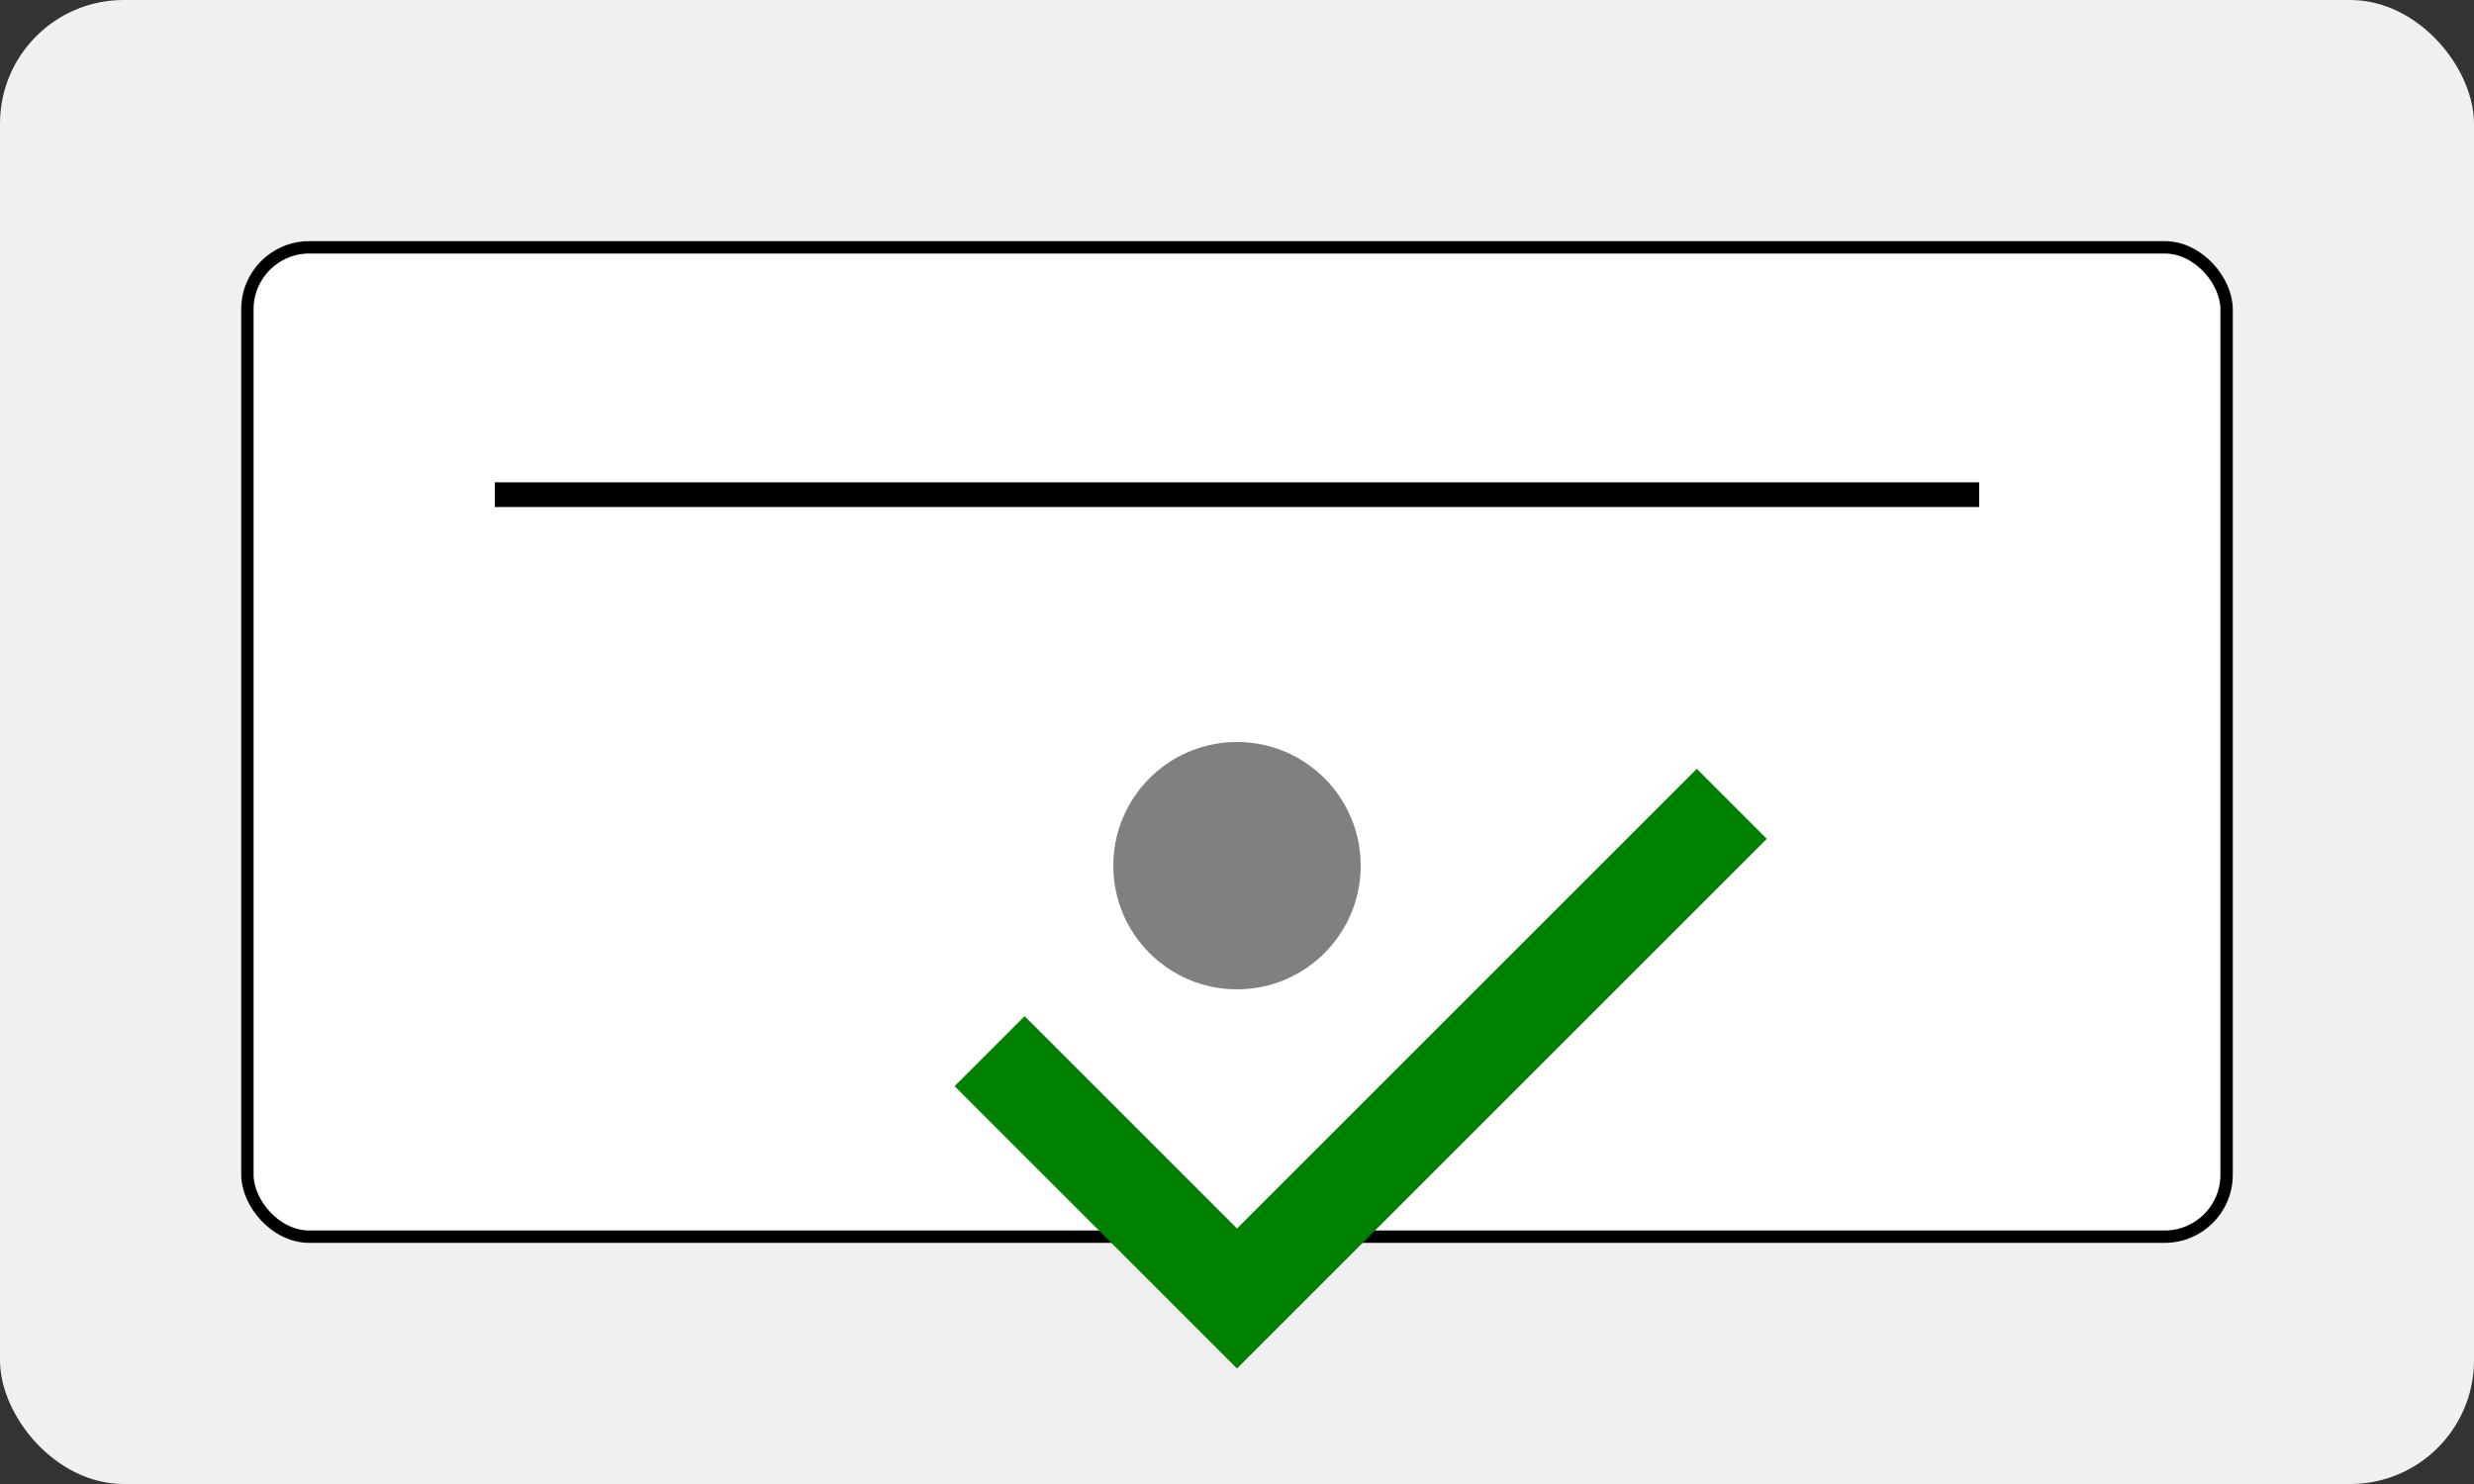 <svg width="200" height="120" viewBox="0 0 200 120" fill="none" xmlns="http://www.w3.org/2000/svg">
    <rect x="0" y="0" width="200" height="120" fill="#333333" stroke="none"/>
    <rect width="200" height="120" rx="10" fill="#f0f0f0"/>
    <rect x="20" y="20" width="160" height="80" rx="5" fill="white" stroke="black"/>
    <line x1="40" y1="40" x2="160" y2="40" stroke="black" stroke-width="2"/>
    <circle cx="100" cy="70" r="10" fill="gray"/>
    <path d="M80 85 L100 105 L140 65" stroke="green" stroke-width="8" fill="none"/>
</svg>